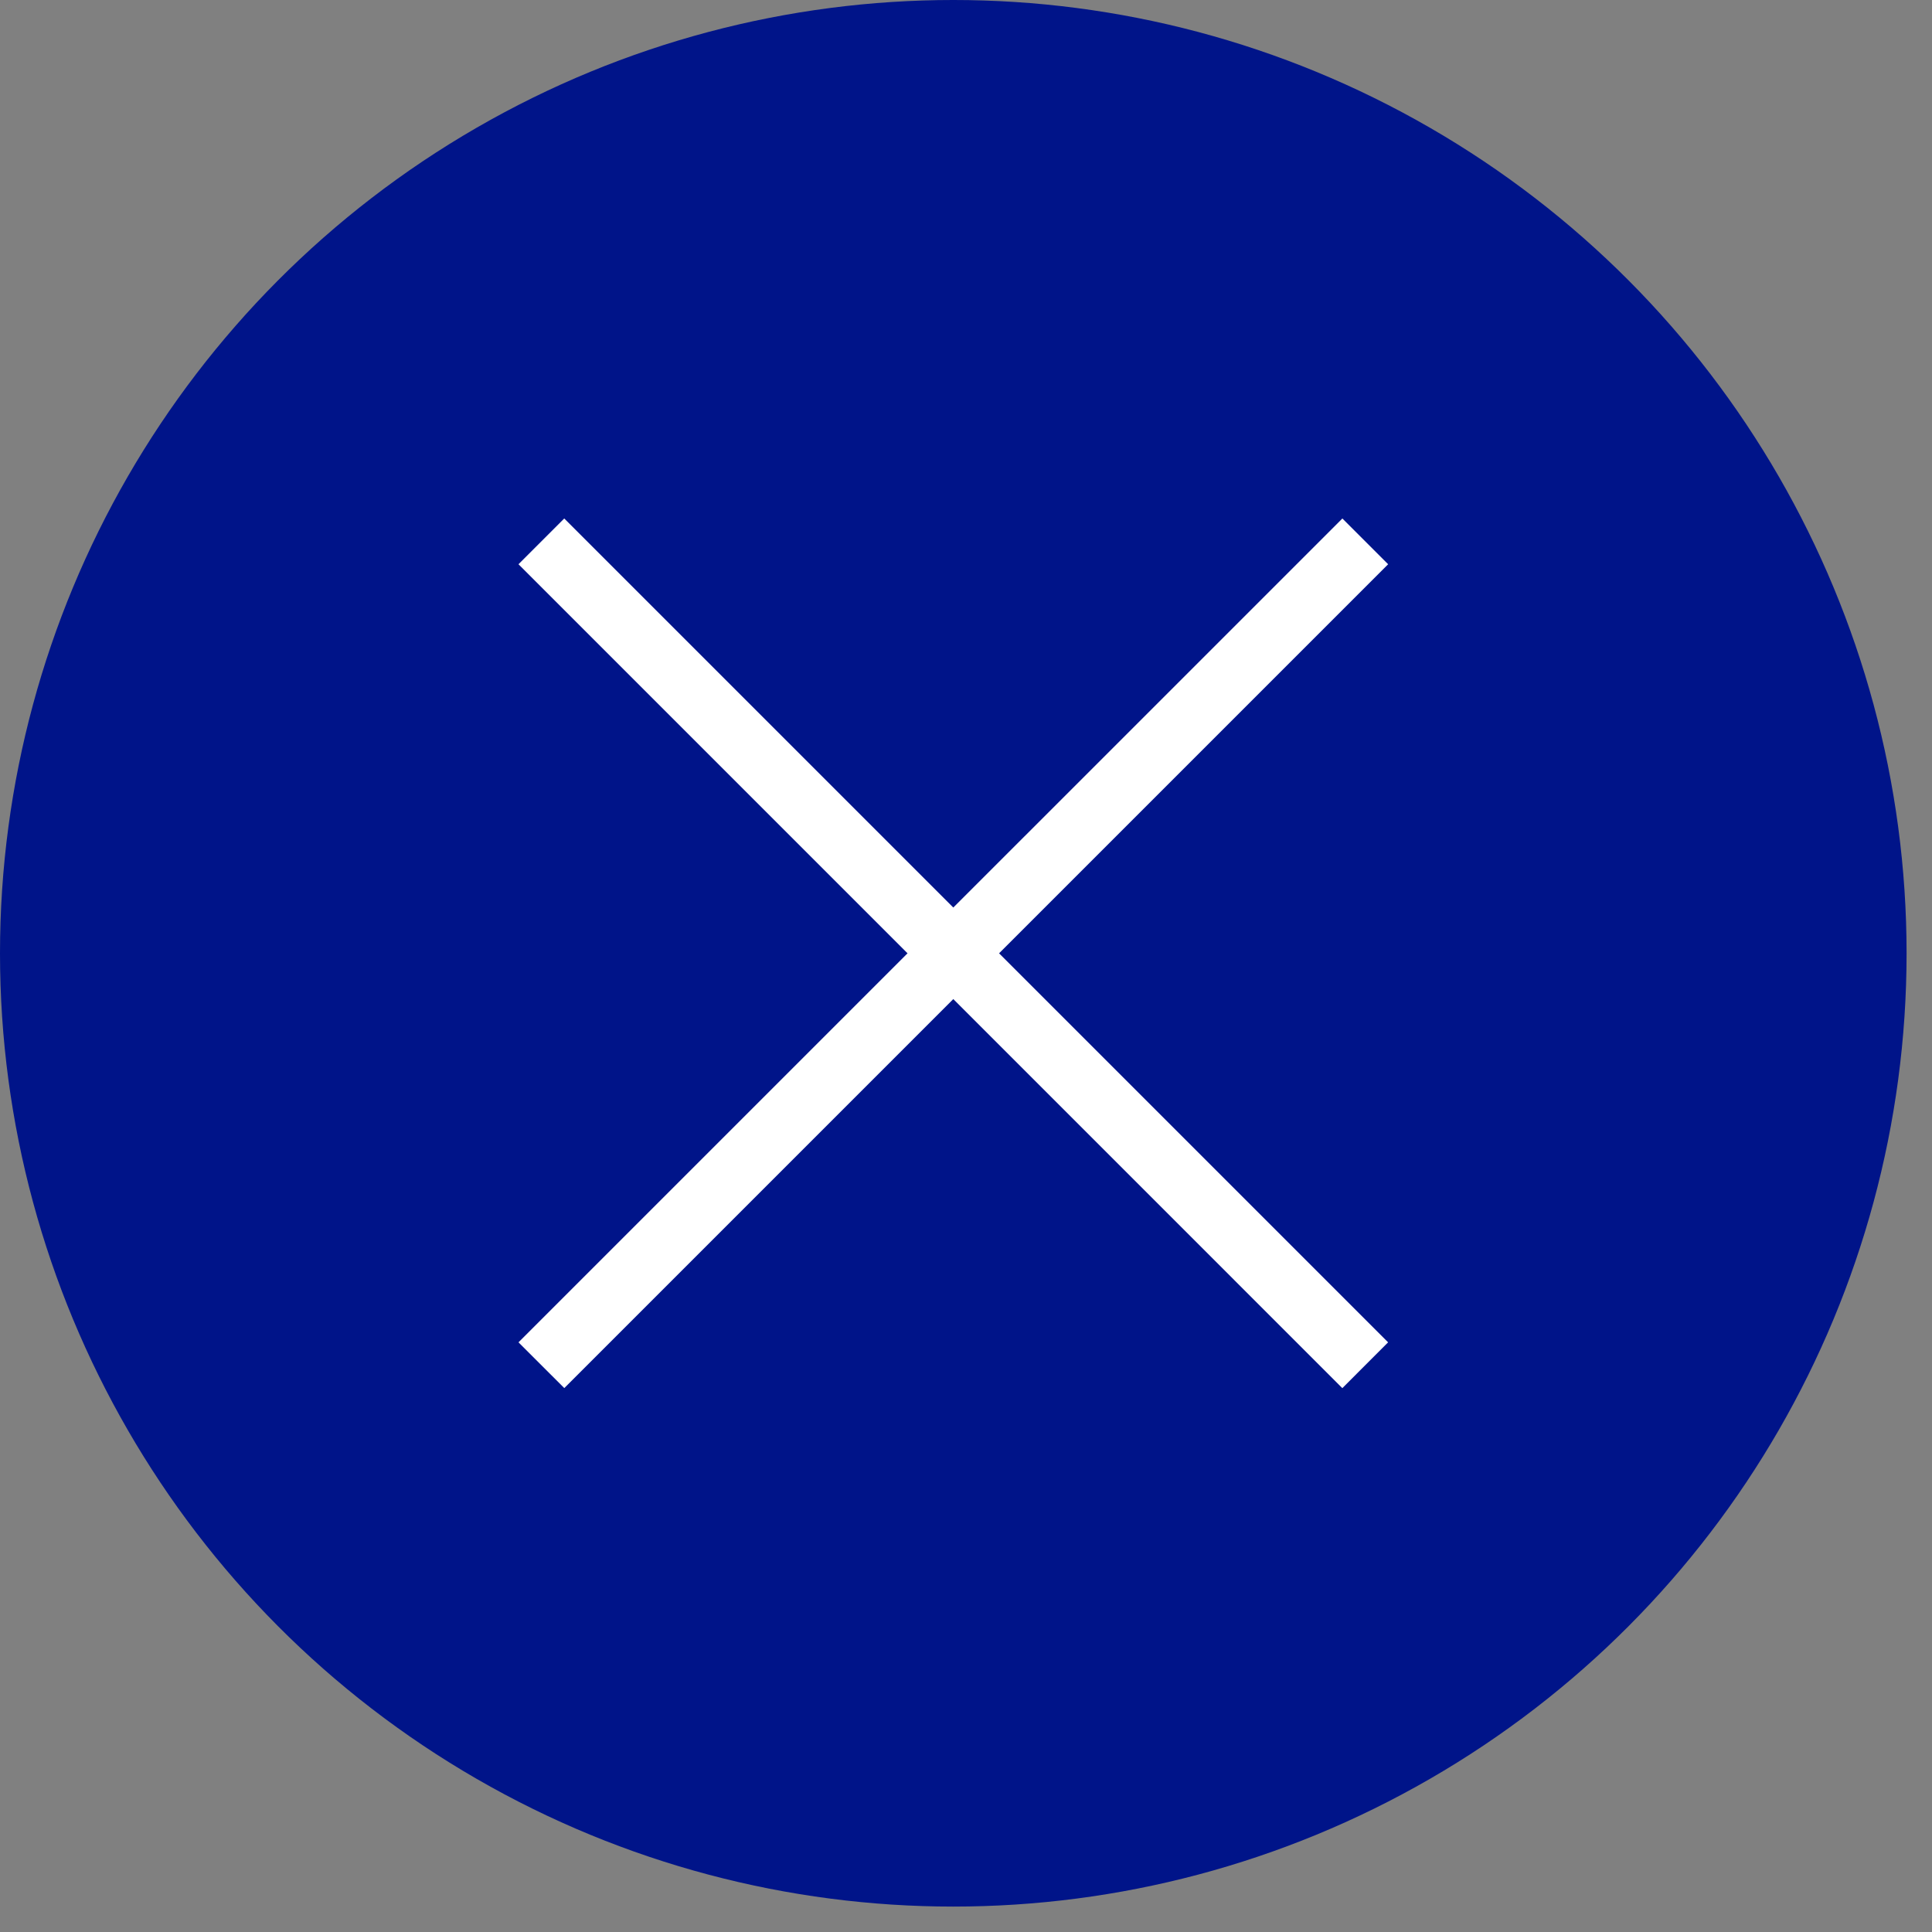 <svg viewBox="0 0 38 38" fill="none" xmlns="http://www.w3.org/2000/svg">
<rect x="0" y="0" width="38" height="38" fill="#808080" stroke="none"/>
<circle cx="18.75" cy="18.75" r="18.75" fill="#001489"/>
<path d="M10.198 26.402L26.403 10.198L27.303 11.098L11.099 27.302L10.198 26.402Z" fill="white"/>
<path d="M26.402 27.303L10.198 11.098L11.098 10.198L27.302 26.402L26.402 27.303Z" fill="white"/>
</svg>
